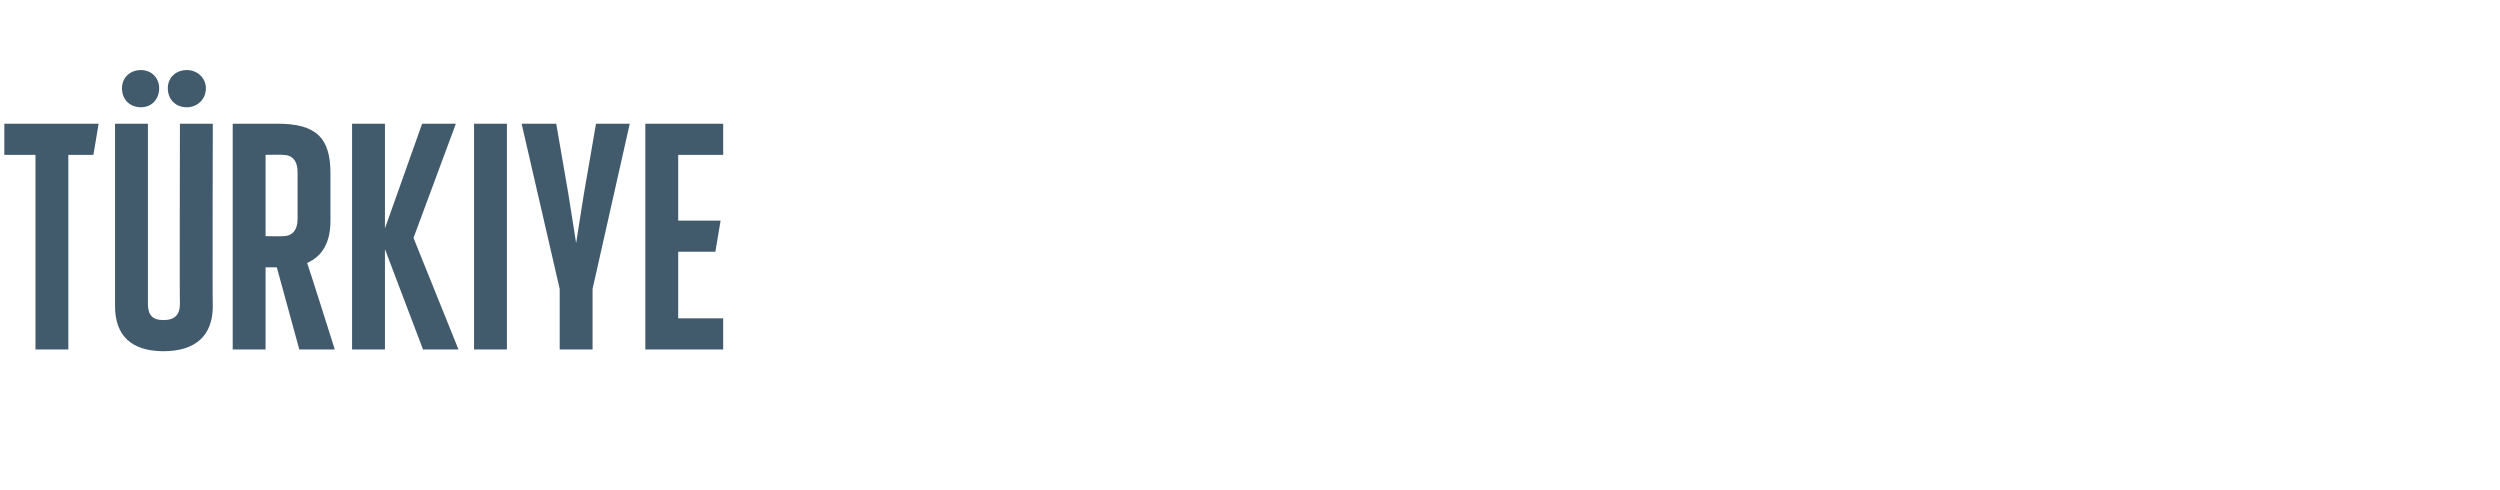 <?xml version="1.0" standalone="no"?><!DOCTYPE svg PUBLIC "-//W3C//DTD SVG 1.1//EN" "http://www.w3.org/Graphics/SVG/1.1/DTD/svg11.dtd"><svg xmlns="http://www.w3.org/2000/svg" version="1.1" width="289px" height="56.6px" viewBox="0 -10 289 56.6" style="top:-10px"><desc>T rkiye</desc><defs/><g id="Polygon172301"><path d="m4.1 30.4V7.9H.5V4.3h10.9l-.6 3.6H7.9v22.5H4.1zM14.1.2c0-1.2.9-2.1 2.2-2.1c1.2 0 2.1.9 2.1 2.1c0 1.3-.9 2.2-2.1 2.2c-1.3 0-2.2-.9-2.2-2.2zm5.3 0c0-1.2.9-2.1 2.2-2.1c1.2 0 2.2.9 2.2 2.1c0 1.3-1 2.2-2.2 2.2c-1.3 0-2.2-.9-2.2-2.2zm-6.1 25.2V4.3h3.8v20.8c0 1.3.5 1.9 1.8 1.9c1.3 0 1.9-.6 1.9-1.9c-.05.02 0-20.8 0-20.8h3.8s-.05 21.08 0 21.1c0 3.4-2 5.2-5.7 5.2c-3.7 0-5.6-1.8-5.6-5.2zm25.4 5h-4.1L32 20.9h-1.3v9.5h-3.8V4.3h5.2c4.4 0 6.1 1.6 6.1 5.7v5.5c0 2.5-.9 4.1-2.7 4.9c.05.01 3.2 10 3.2 10zm-8-22.5v9.4s1.96.03 2 0c1.1 0 1.7-.7 1.7-2V9.9c0-1.3-.6-2-1.7-2c-.04-.03-2 0-2 0zM53 30.4h-4.1l-4.4-11.6v11.6h-3.8V4.3h3.8v12.1l4.3-12.1h3.9l-4.9 13.2L53 30.4zm1.8 0V4.3h3.8v26.1h-3.8zM68.9 4.3h3.9l-4.3 19.1v7h-3.8v-7L60.3 4.3h4l1.4 8.1l.9 5.7l.9-5.7l1.4-8.1zm5.7 26.1V4.3h9v3.6h-5.2v7.6h4.9l-.6 3.6h-4.3v7.7h5.2v3.6h-9z" stroke="none" fill="#415a6c"/></g></svg>